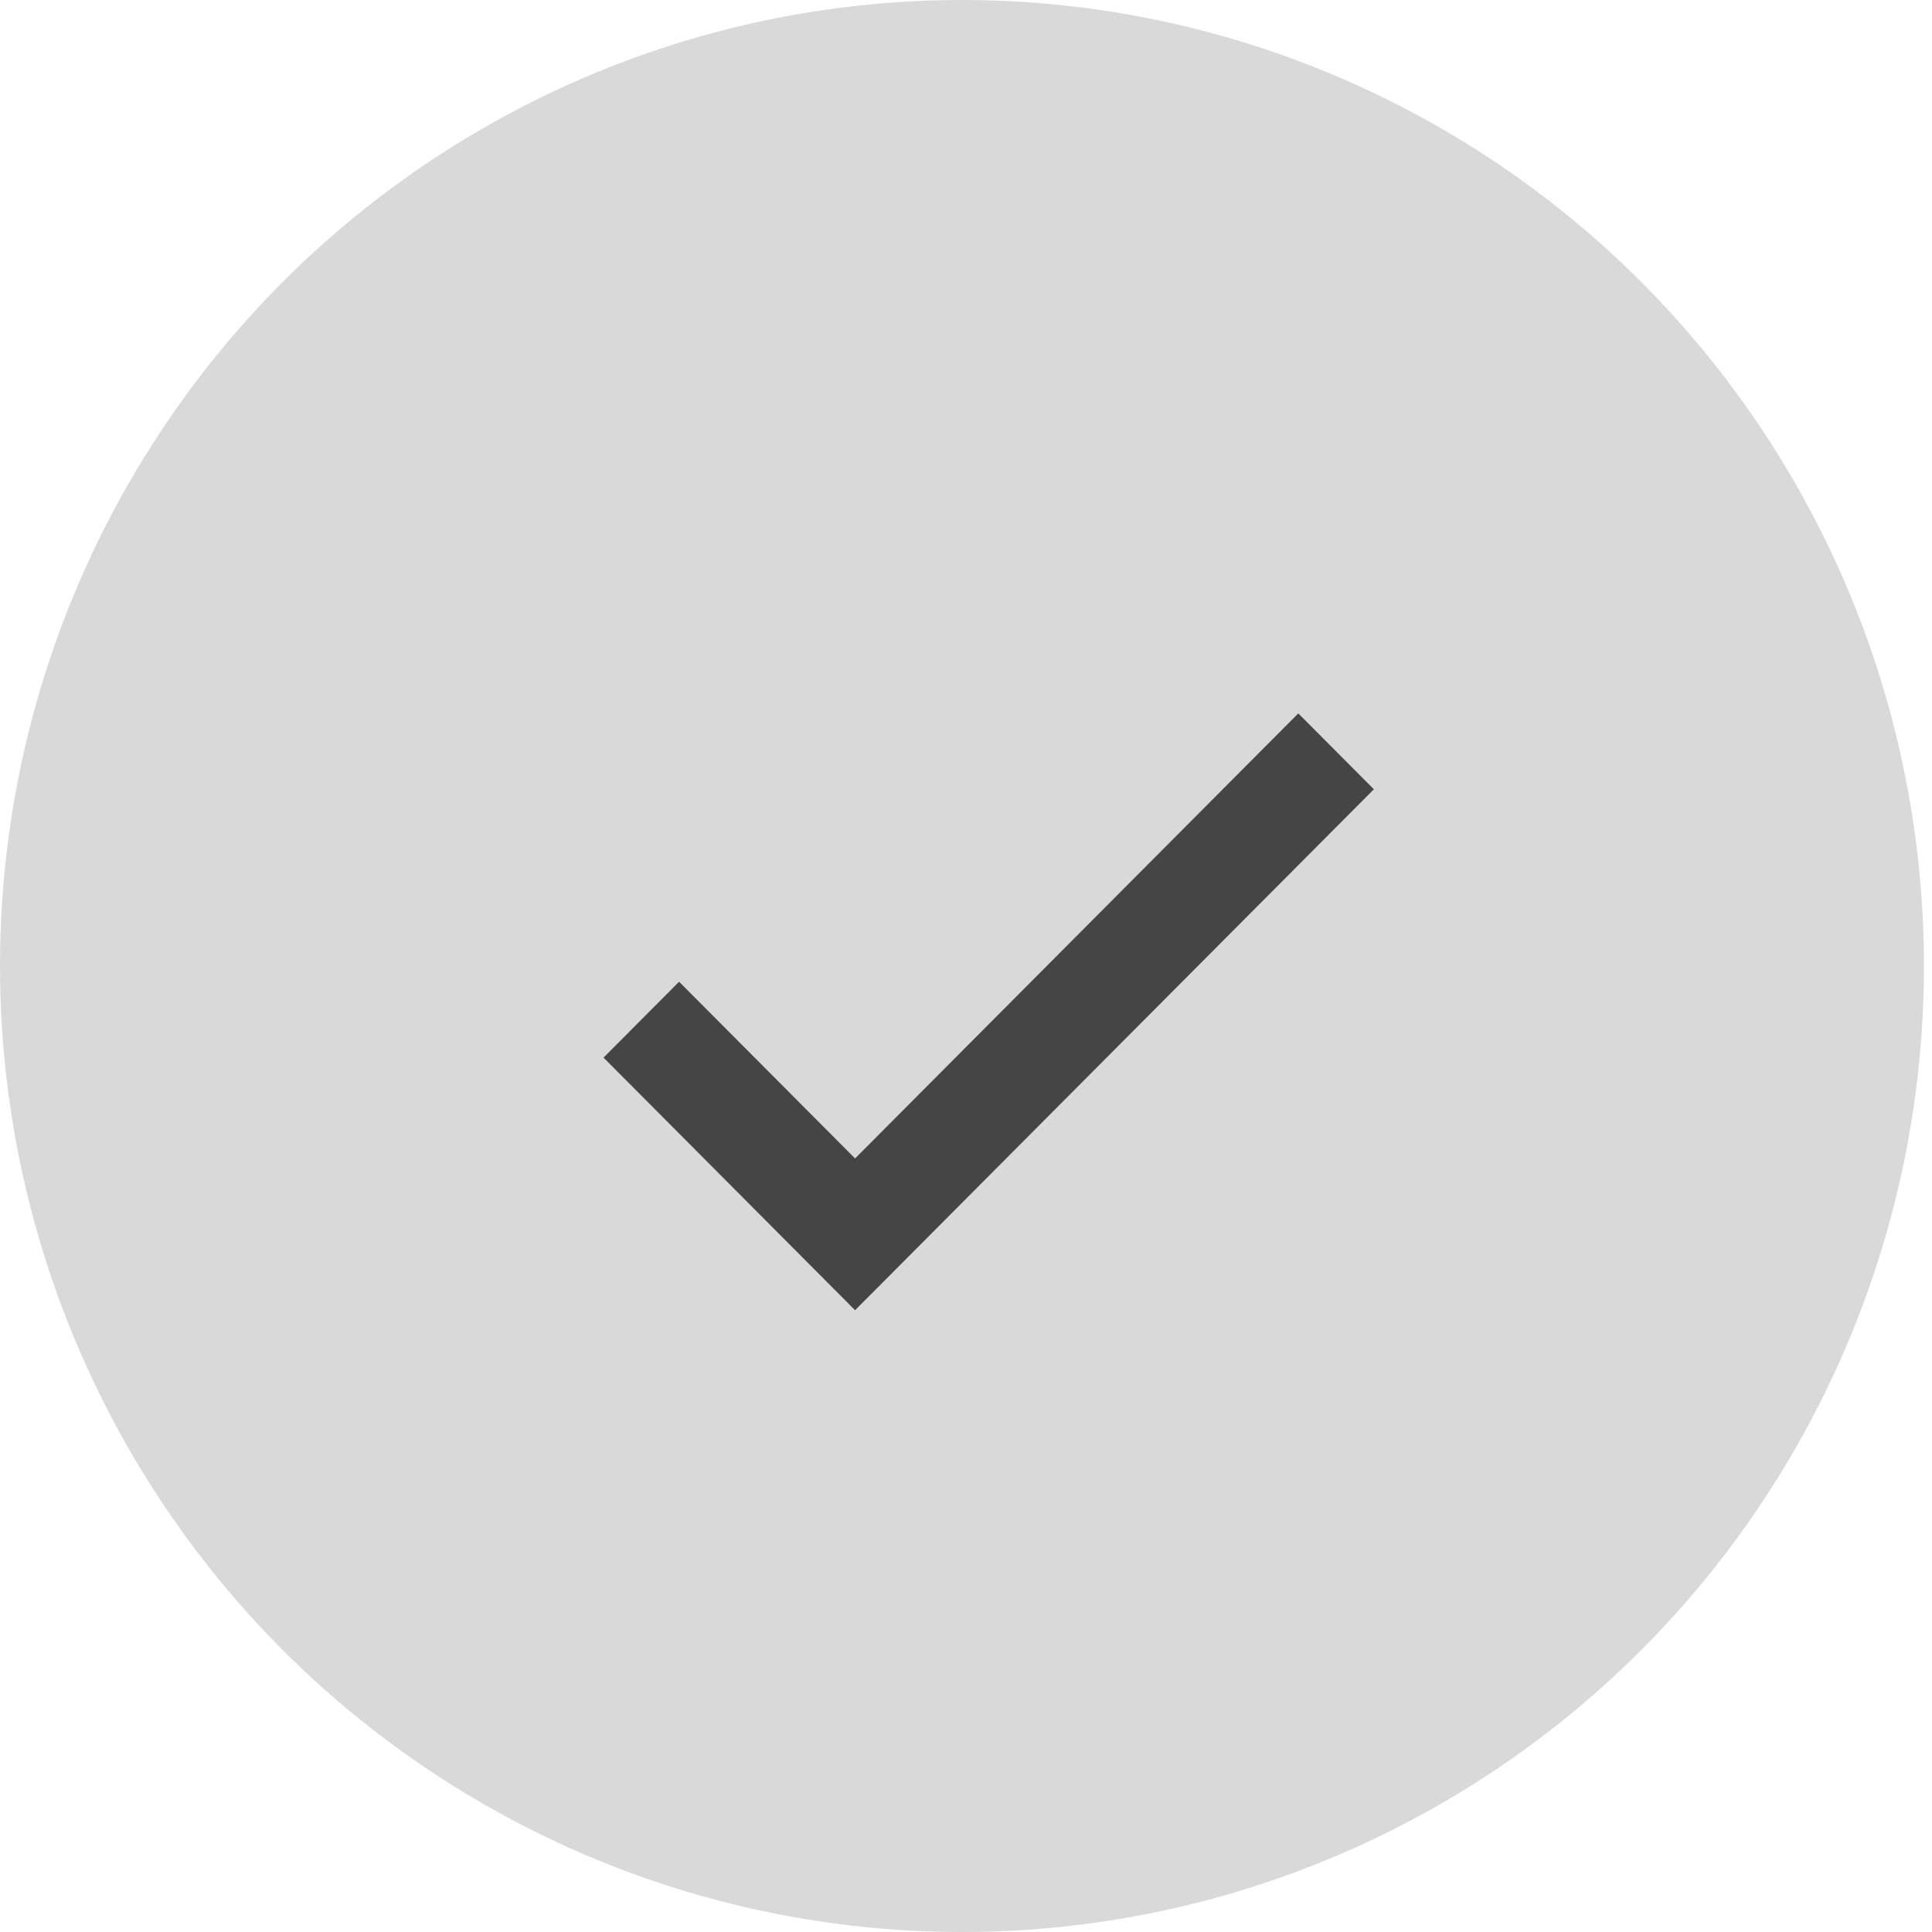 <svg width="36" height="36" viewBox="0 0 36 36" fill="none" xmlns="http://www.w3.org/2000/svg">
<ellipse cx="17.925" cy="18" rx="17.925" ry="18" fill="#D9D9D9"/>
<path d="M15.933 21.586L12.654 18.293L11.246 19.707L15.933 24.414L25.6 14.707L24.192 13.293L15.933 21.586Z" fill="#454545"/>
</svg>
